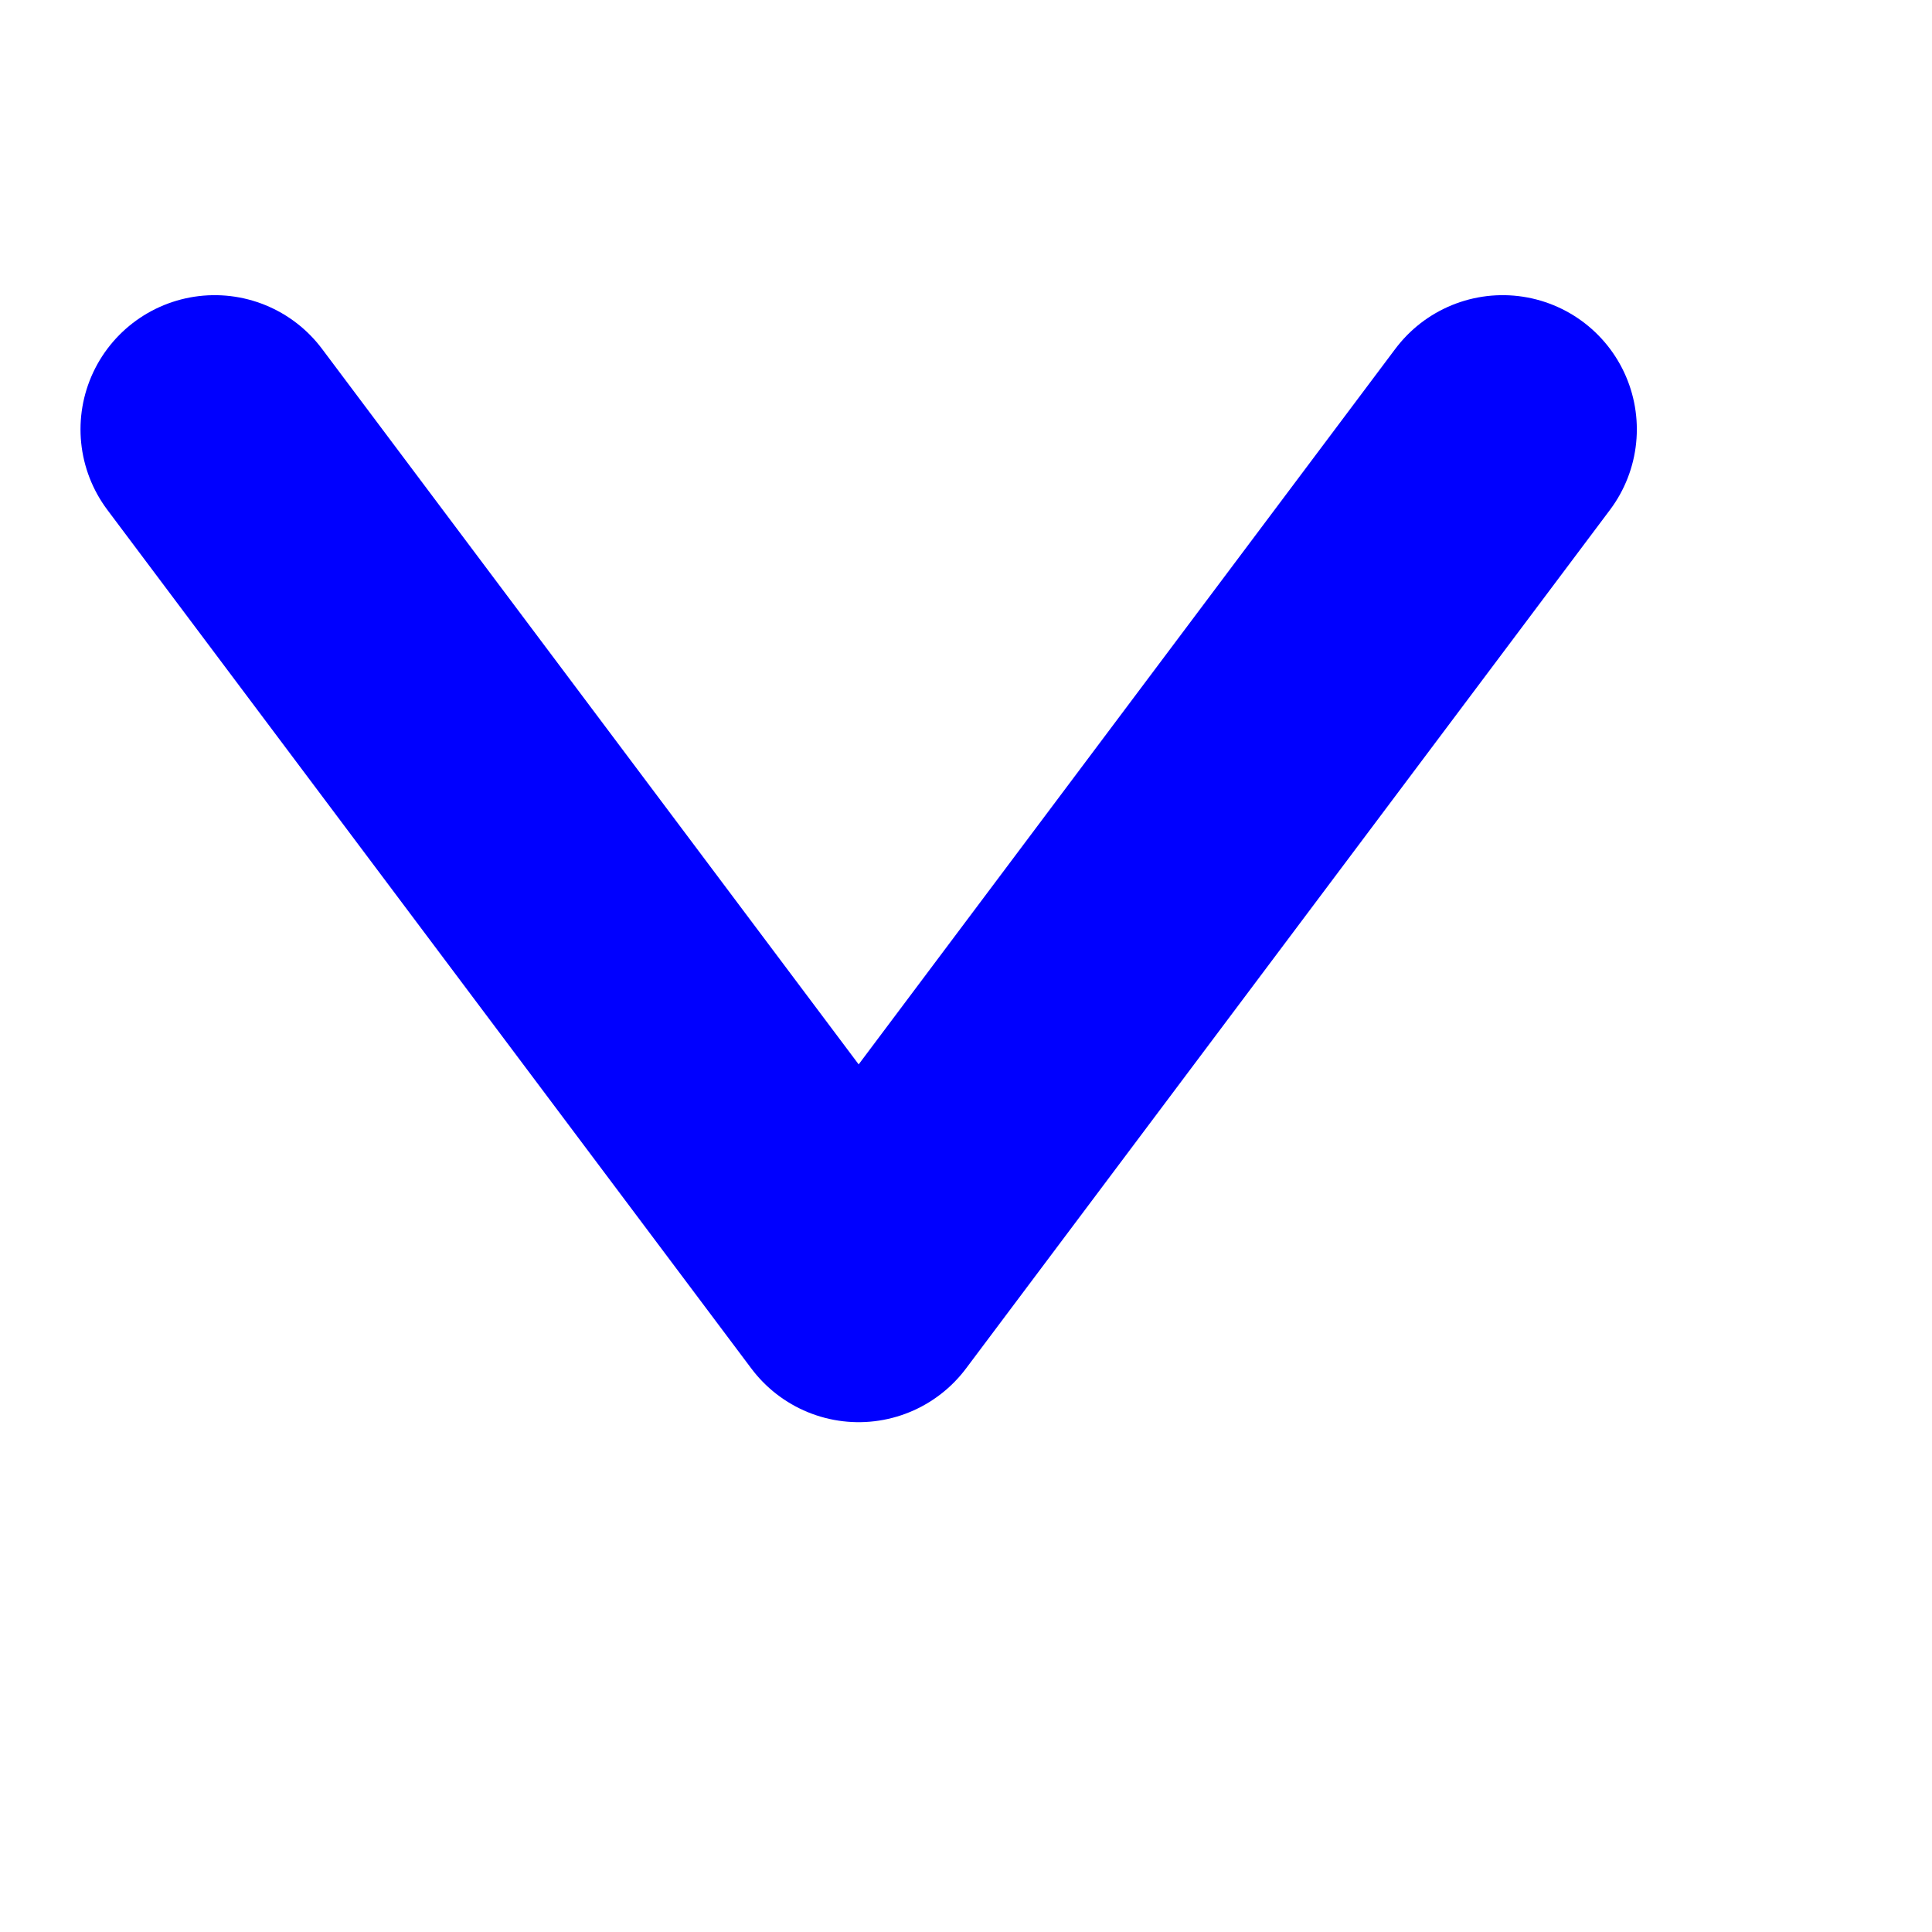<?xml version="1.0" encoding="utf-8"?><!-- Uploaded to: SVG Repo, www.svgrepo.com, Generator: SVG Repo Mixer Tools -->
<svg width="32px" height="32px" viewBox="0 0 18 18" fill="none" xmlns="http://www.w3.org/2000/svg">
<path d="M2 4L8 12L14 4" stroke="blue" stroke-width="2.5" stroke-linecap="round" stroke-linejoin="round"/>
</svg>